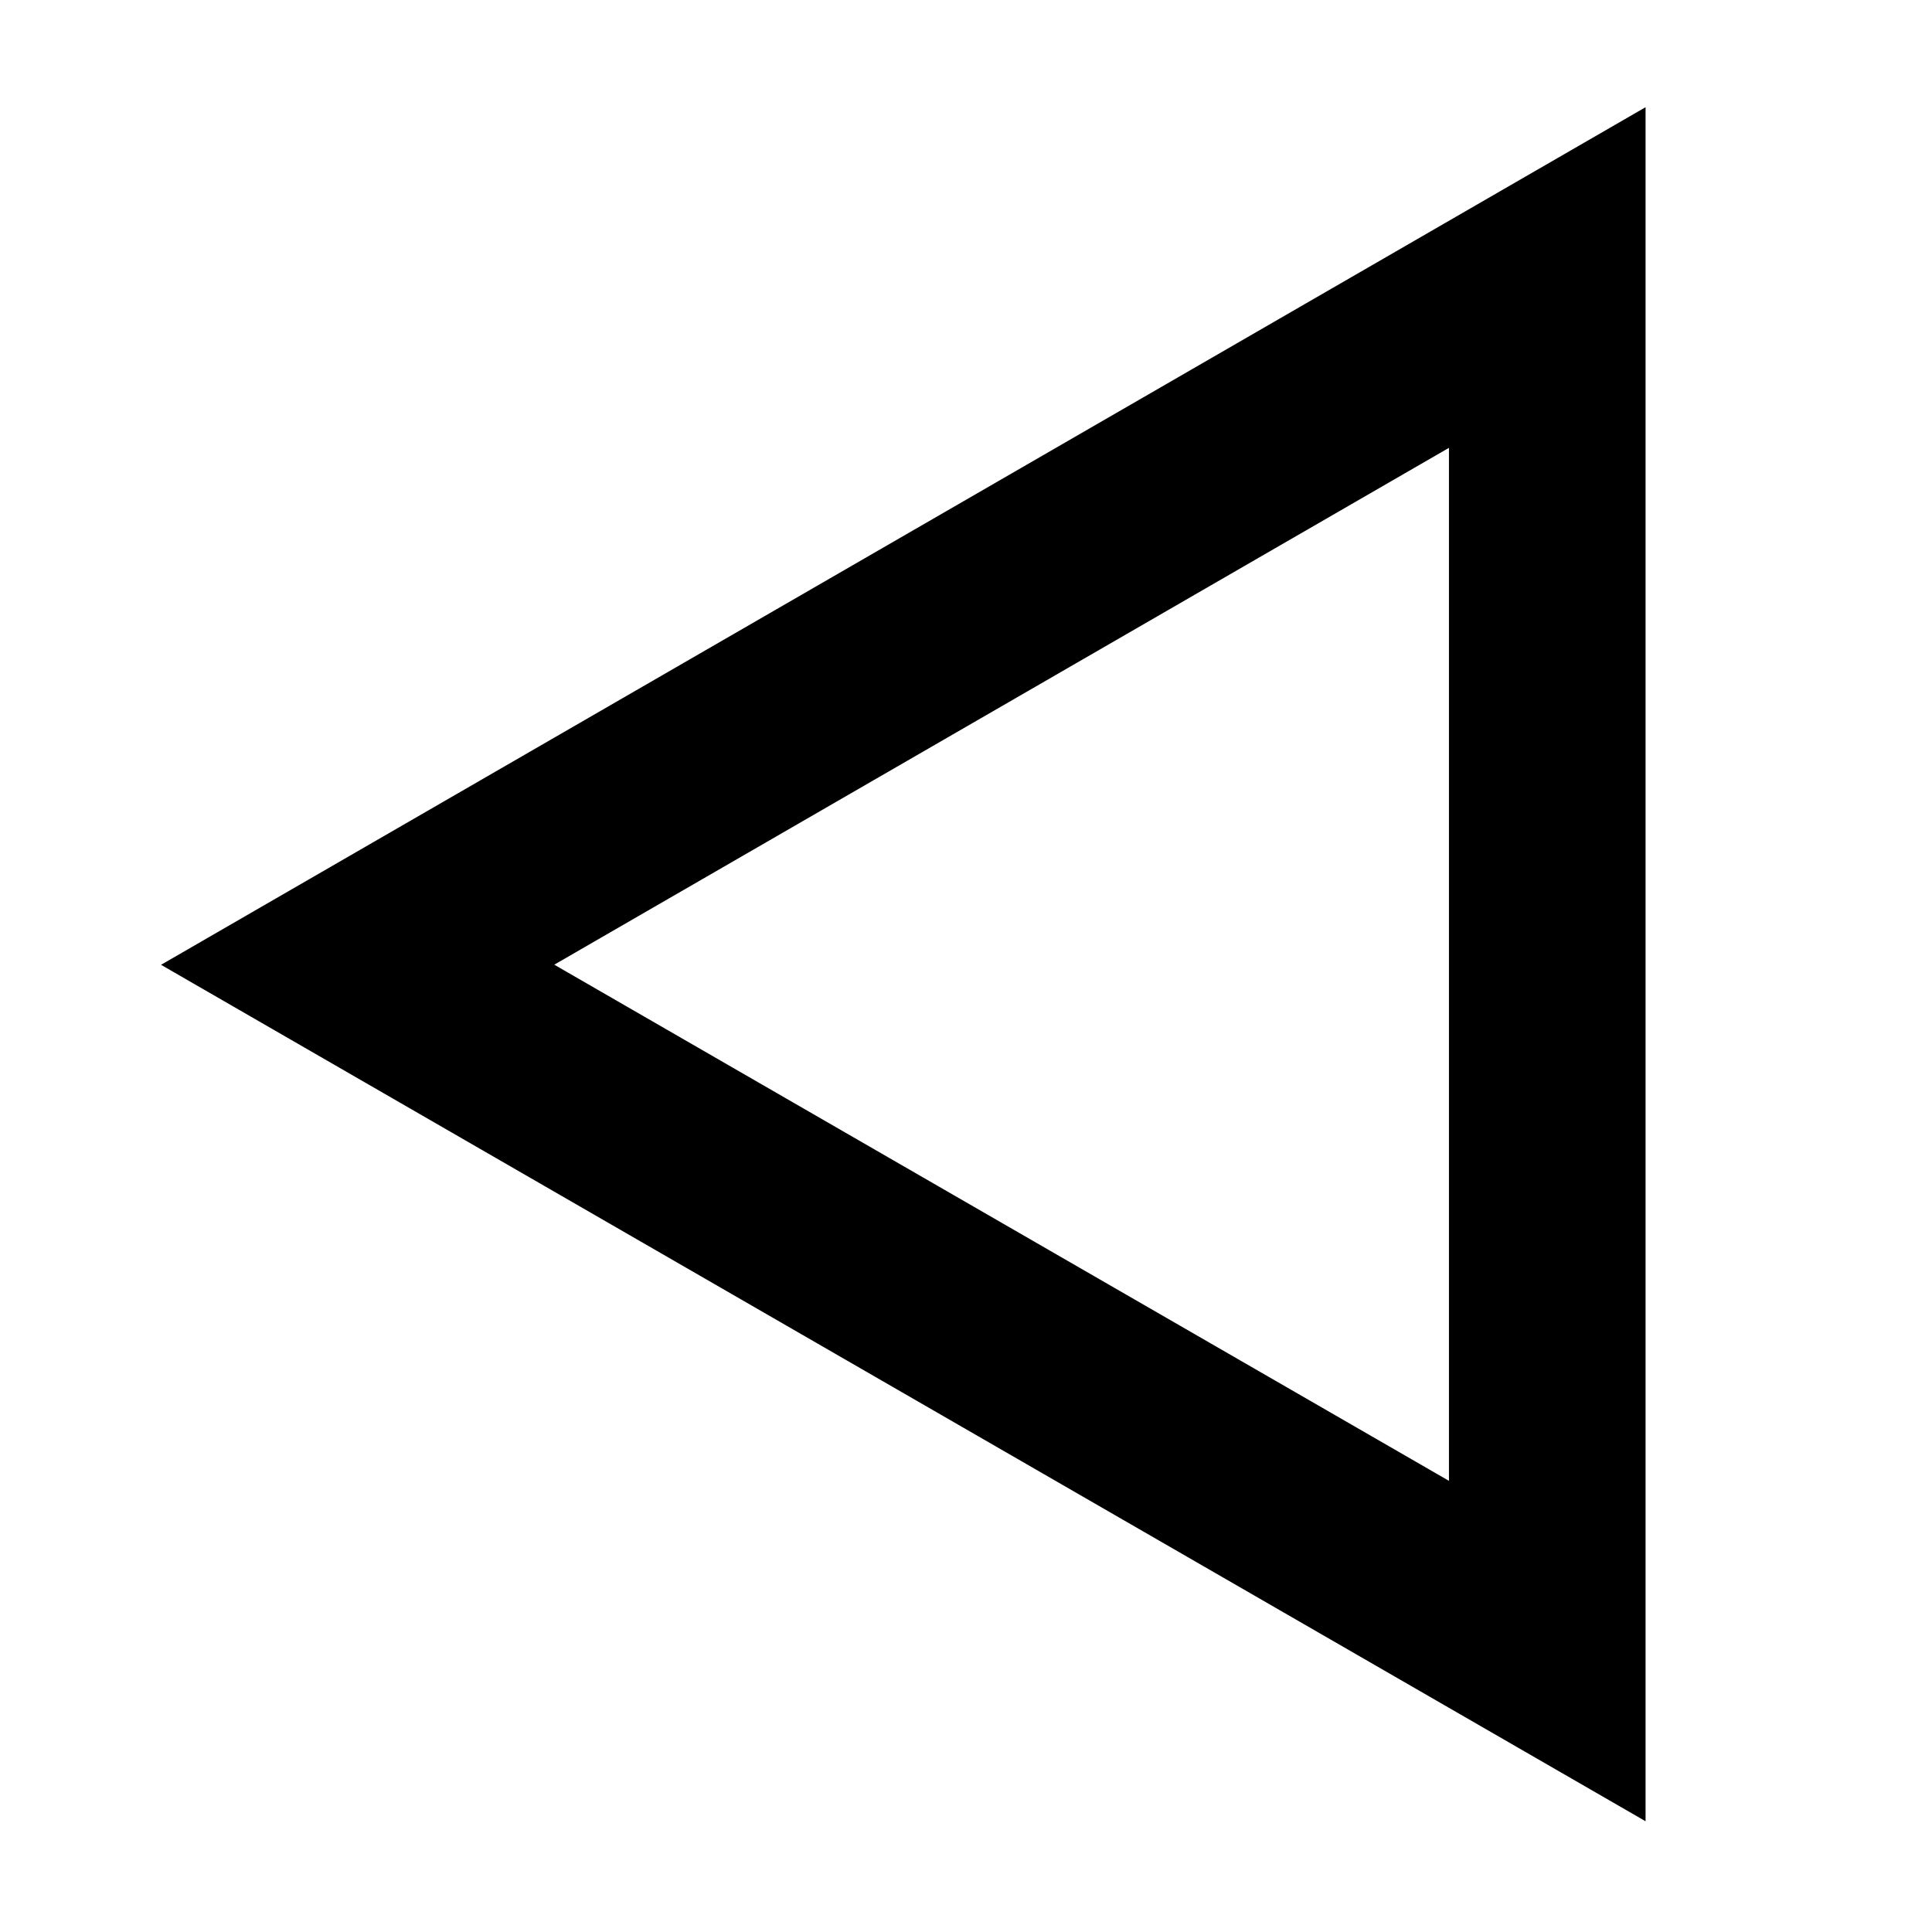 <svg xmlns="http://www.w3.org/2000/svg" xmlns:xlink="http://www.w3.org/1999/xlink" id="Layer_1" x="0px" y="0px" viewBox="0 0 737 737" style="enable-background:new 0 0 737 737;" xml:space="preserve"><style type="text/css">	.st0{fill:none;stroke:#000000;stroke-width:75;stroke-miterlimit:10;}</style><g id="XMLID_00000008145354928953163740000006801968941424916352_">	<polygon class="st0" points="590.232,105.865 590.232,629.823 136.434,368.022  "></polygon></g></svg>